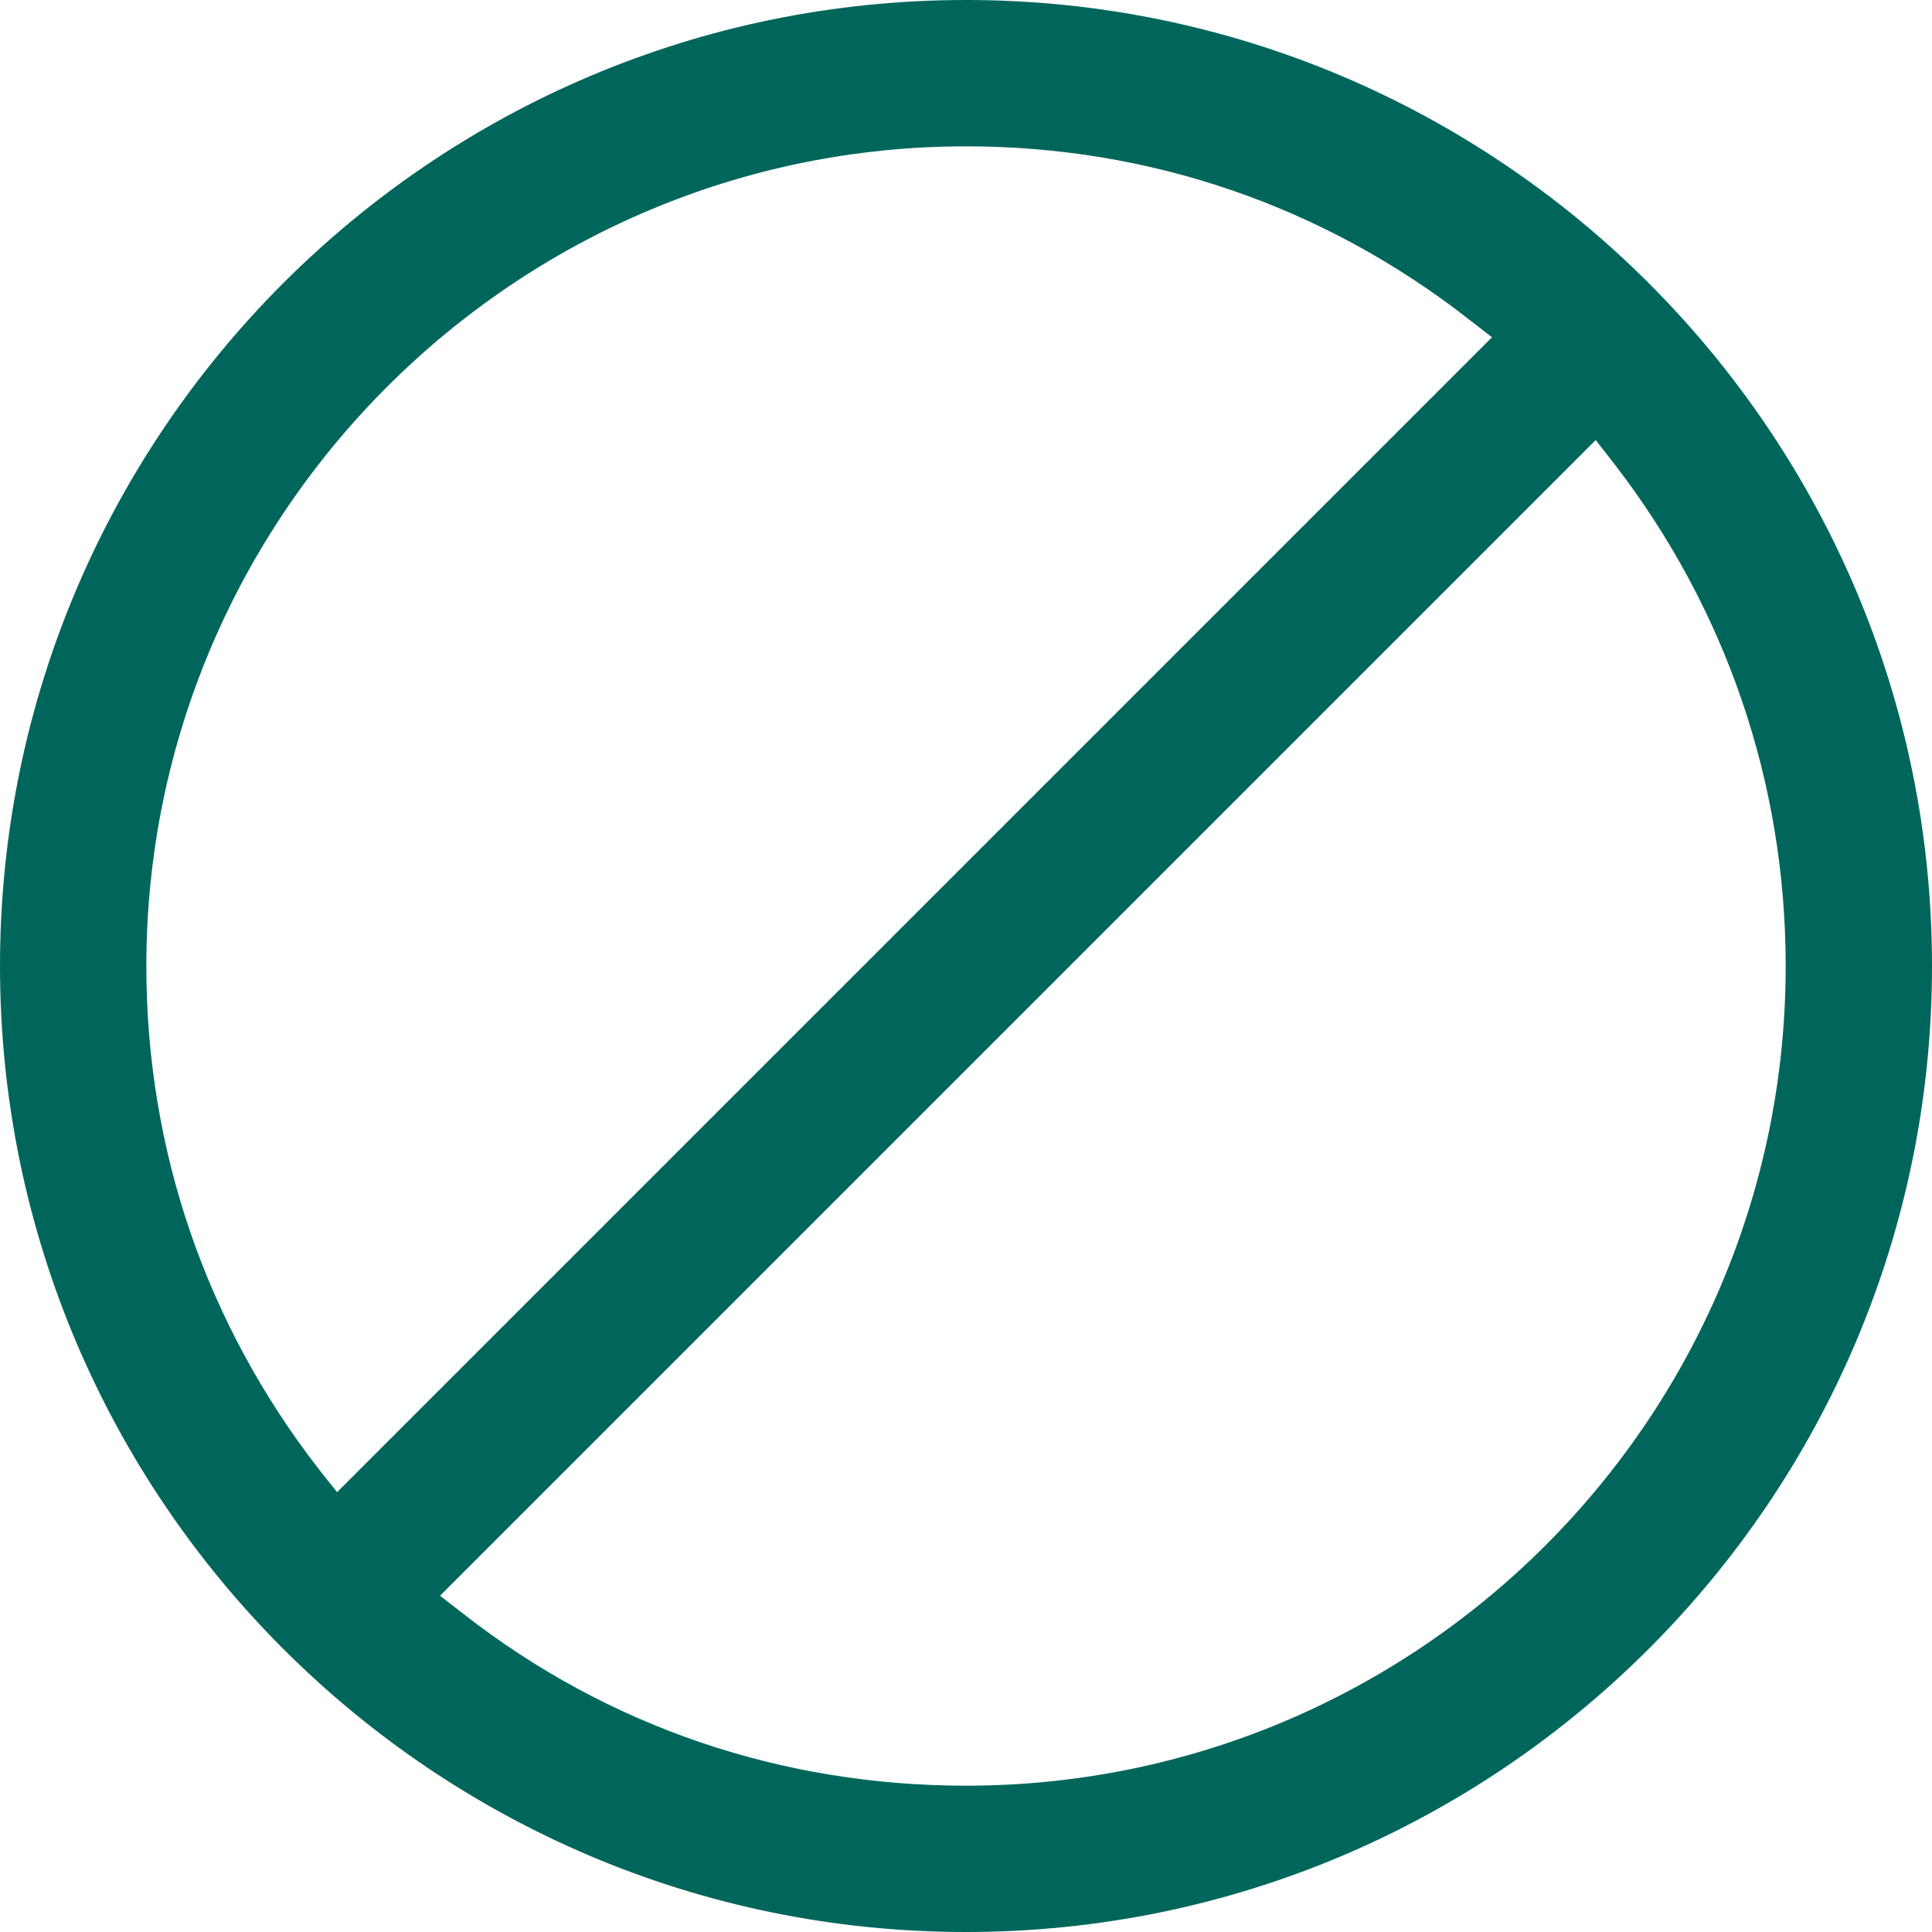 <svg width="82" height="82" viewBox="0 0 82 82" fill="none" xmlns="http://www.w3.org/2000/svg">
<path d="M64.078 14.268L15.552 62.794L14.264 64.082L13.143 62.673C13.142 62.672 13.141 62.671 13.141 62.67C8.283 56.4 5.711 48.929 5.711 41C5.711 21.571 21.571 5.711 41 5.711C48.931 5.711 56.401 8.284 62.629 13.142L62.63 13.142L64.078 14.268ZM19.371 68.9L19.37 68.9L17.922 67.774L67.774 17.922L68.899 19.369C73.716 25.597 76.29 33.111 76.29 41C76.29 60.471 60.471 76.29 41 76.29C33.068 76.29 25.597 73.757 19.371 68.9ZM41 0.5C18.661 0.5 0.5 18.661 0.5 41C0.5 63.339 18.661 81.5 41 81.5C63.339 81.5 81.5 63.339 81.5 41C81.5 18.661 63.339 0.5 41 0.5Z" fill="#00665C" stroke="#00665C"/>
</svg>
